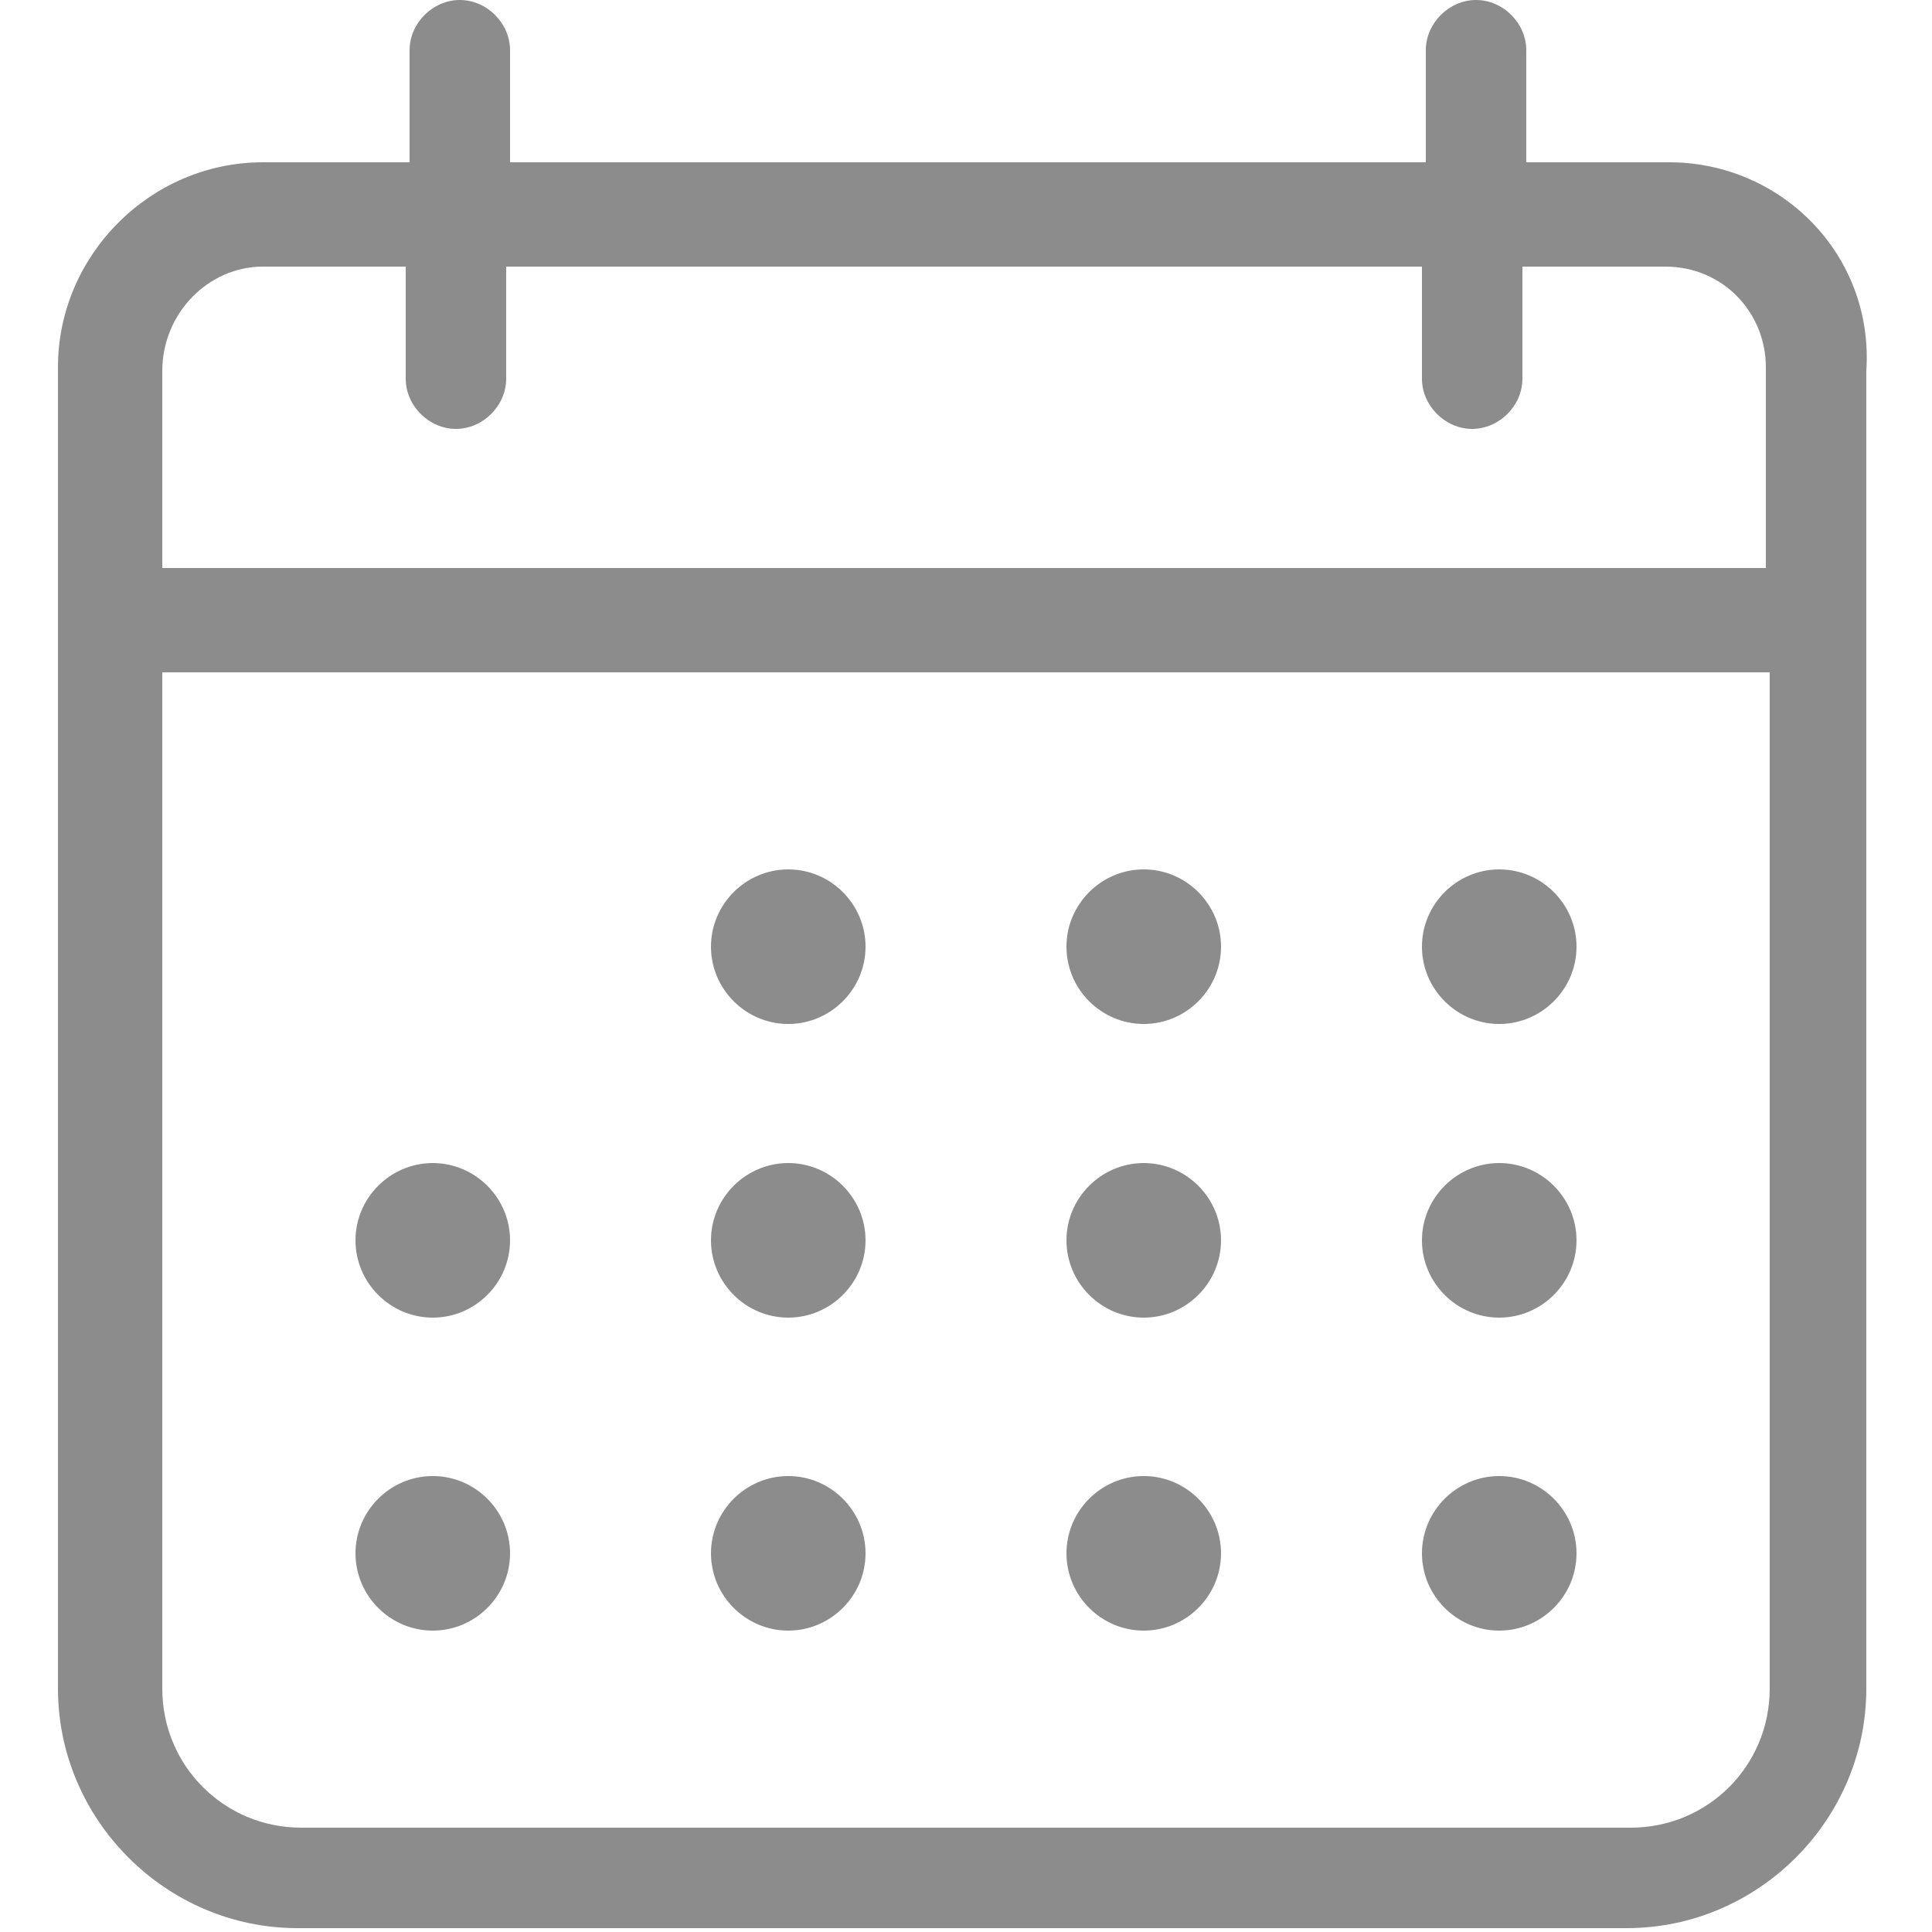 <?xml version="1.0" encoding="utf-8"?>
<!-- Generator: Adobe Illustrator 26.3.1, SVG Export Plug-In . SVG Version: 6.00 Build 0)  -->
<svg version="1.1" id="Layer_1" xmlns="http://www.w3.org/2000/svg" xmlns:xlink="http://www.w3.org/1999/xlink" x="0px" y="0px"
	 viewBox="0 0 50 50" style="enable-background:new 0 0 50 50;" xml:space="preserve">
<style type="text/css">
	.st0{fill:#8C8C8C;}
</style>
<g>
	<path class="st0" d="M43.2,4.2h-3.7V1.3c0-0.7-0.6-1.3-1.3-1.3s-1.3,0.6-1.3,1.3v2.9H13.2V1.3c0-0.7-0.6-1.3-1.3-1.3
		s-1.3,0.6-1.3,1.3v2.9H6.8c-2.9,0-5.3,2.4-5.3,5.3v34.2c0,3.4,2.8,6.2,6.2,6.2h34.4c3.4,0,6.2-2.8,6.2-6.2V9.6
		C48.5,6.6,46.1,4.2,43.2,4.2z M6.8,6.9h3.7v2.9c0,0.7,0.6,1.3,1.3,1.3s1.3-0.6,1.3-1.3V6.9h23.7v2.9c0,0.7,0.6,1.3,1.3,1.3
		s1.3-0.6,1.3-1.3V6.9h3.7c1.5,0,2.6,1.2,2.6,2.6v5.2H4.2V9.6C4.2,8.1,5.4,6.9,6.8,6.9z M42.2,47.3H7.8c-2,0-3.6-1.6-3.6-3.6V17.4
		h41.6v26.3C45.8,45.7,44.2,47.3,42.2,47.3z"/>
	<path class="st0" d="M20.4,22.5c-1.1,0-2,0.9-2,2s0.9,2,2,2s2-0.9,2-2S21.5,22.5,20.4,22.5z"/>
	<path class="st0" d="M29.6,22.5c-1.1,0-2,0.9-2,2s0.9,2,2,2s2-0.9,2-2S30.7,22.5,29.6,22.5z"/>
	<path class="st0" d="M38.8,22.5c-1.1,0-2,0.9-2,2s0.9,2,2,2s2-0.9,2-2S39.9,22.5,38.8,22.5z"/>
	<path class="st0" d="M20.4,30.1c-1.1,0-2,0.9-2,2s0.9,2,2,2s2-0.9,2-2S21.5,30.1,20.4,30.1z"/>
	<path class="st0" d="M11.2,30.1c-1.1,0-2,0.9-2,2s0.9,2,2,2s2-0.9,2-2S12.3,30.1,11.2,30.1z"/>
	<path class="st0" d="M29.6,30.1c-1.1,0-2,0.9-2,2s0.9,2,2,2s2-0.9,2-2S30.7,30.1,29.6,30.1z"/>
	<path class="st0" d="M38.8,30.1c-1.1,0-2,0.9-2,2s0.9,2,2,2s2-0.9,2-2S39.9,30.1,38.8,30.1z"/>
	<path class="st0" d="M20.4,38.2c-1.1,0-2,0.9-2,2s0.9,2,2,2s2-0.9,2-2C22.4,39.1,21.5,38.2,20.4,38.2z"/>
	<path class="st0" d="M11.2,38.2c-1.1,0-2,0.9-2,2s0.9,2,2,2s2-0.9,2-2C13.2,39.1,12.3,38.2,11.2,38.2z"/>
	<path class="st0" d="M29.6,38.2c-1.1,0-2,0.9-2,2s0.9,2,2,2s2-0.9,2-2C31.6,39.1,30.7,38.2,29.6,38.2z"/>
	<path class="st0" d="M38.8,38.2c-1.1,0-2,0.9-2,2s0.9,2,2,2s2-0.9,2-2C40.8,39.1,39.9,38.2,38.8,38.2z"/>
</g>
</svg>
